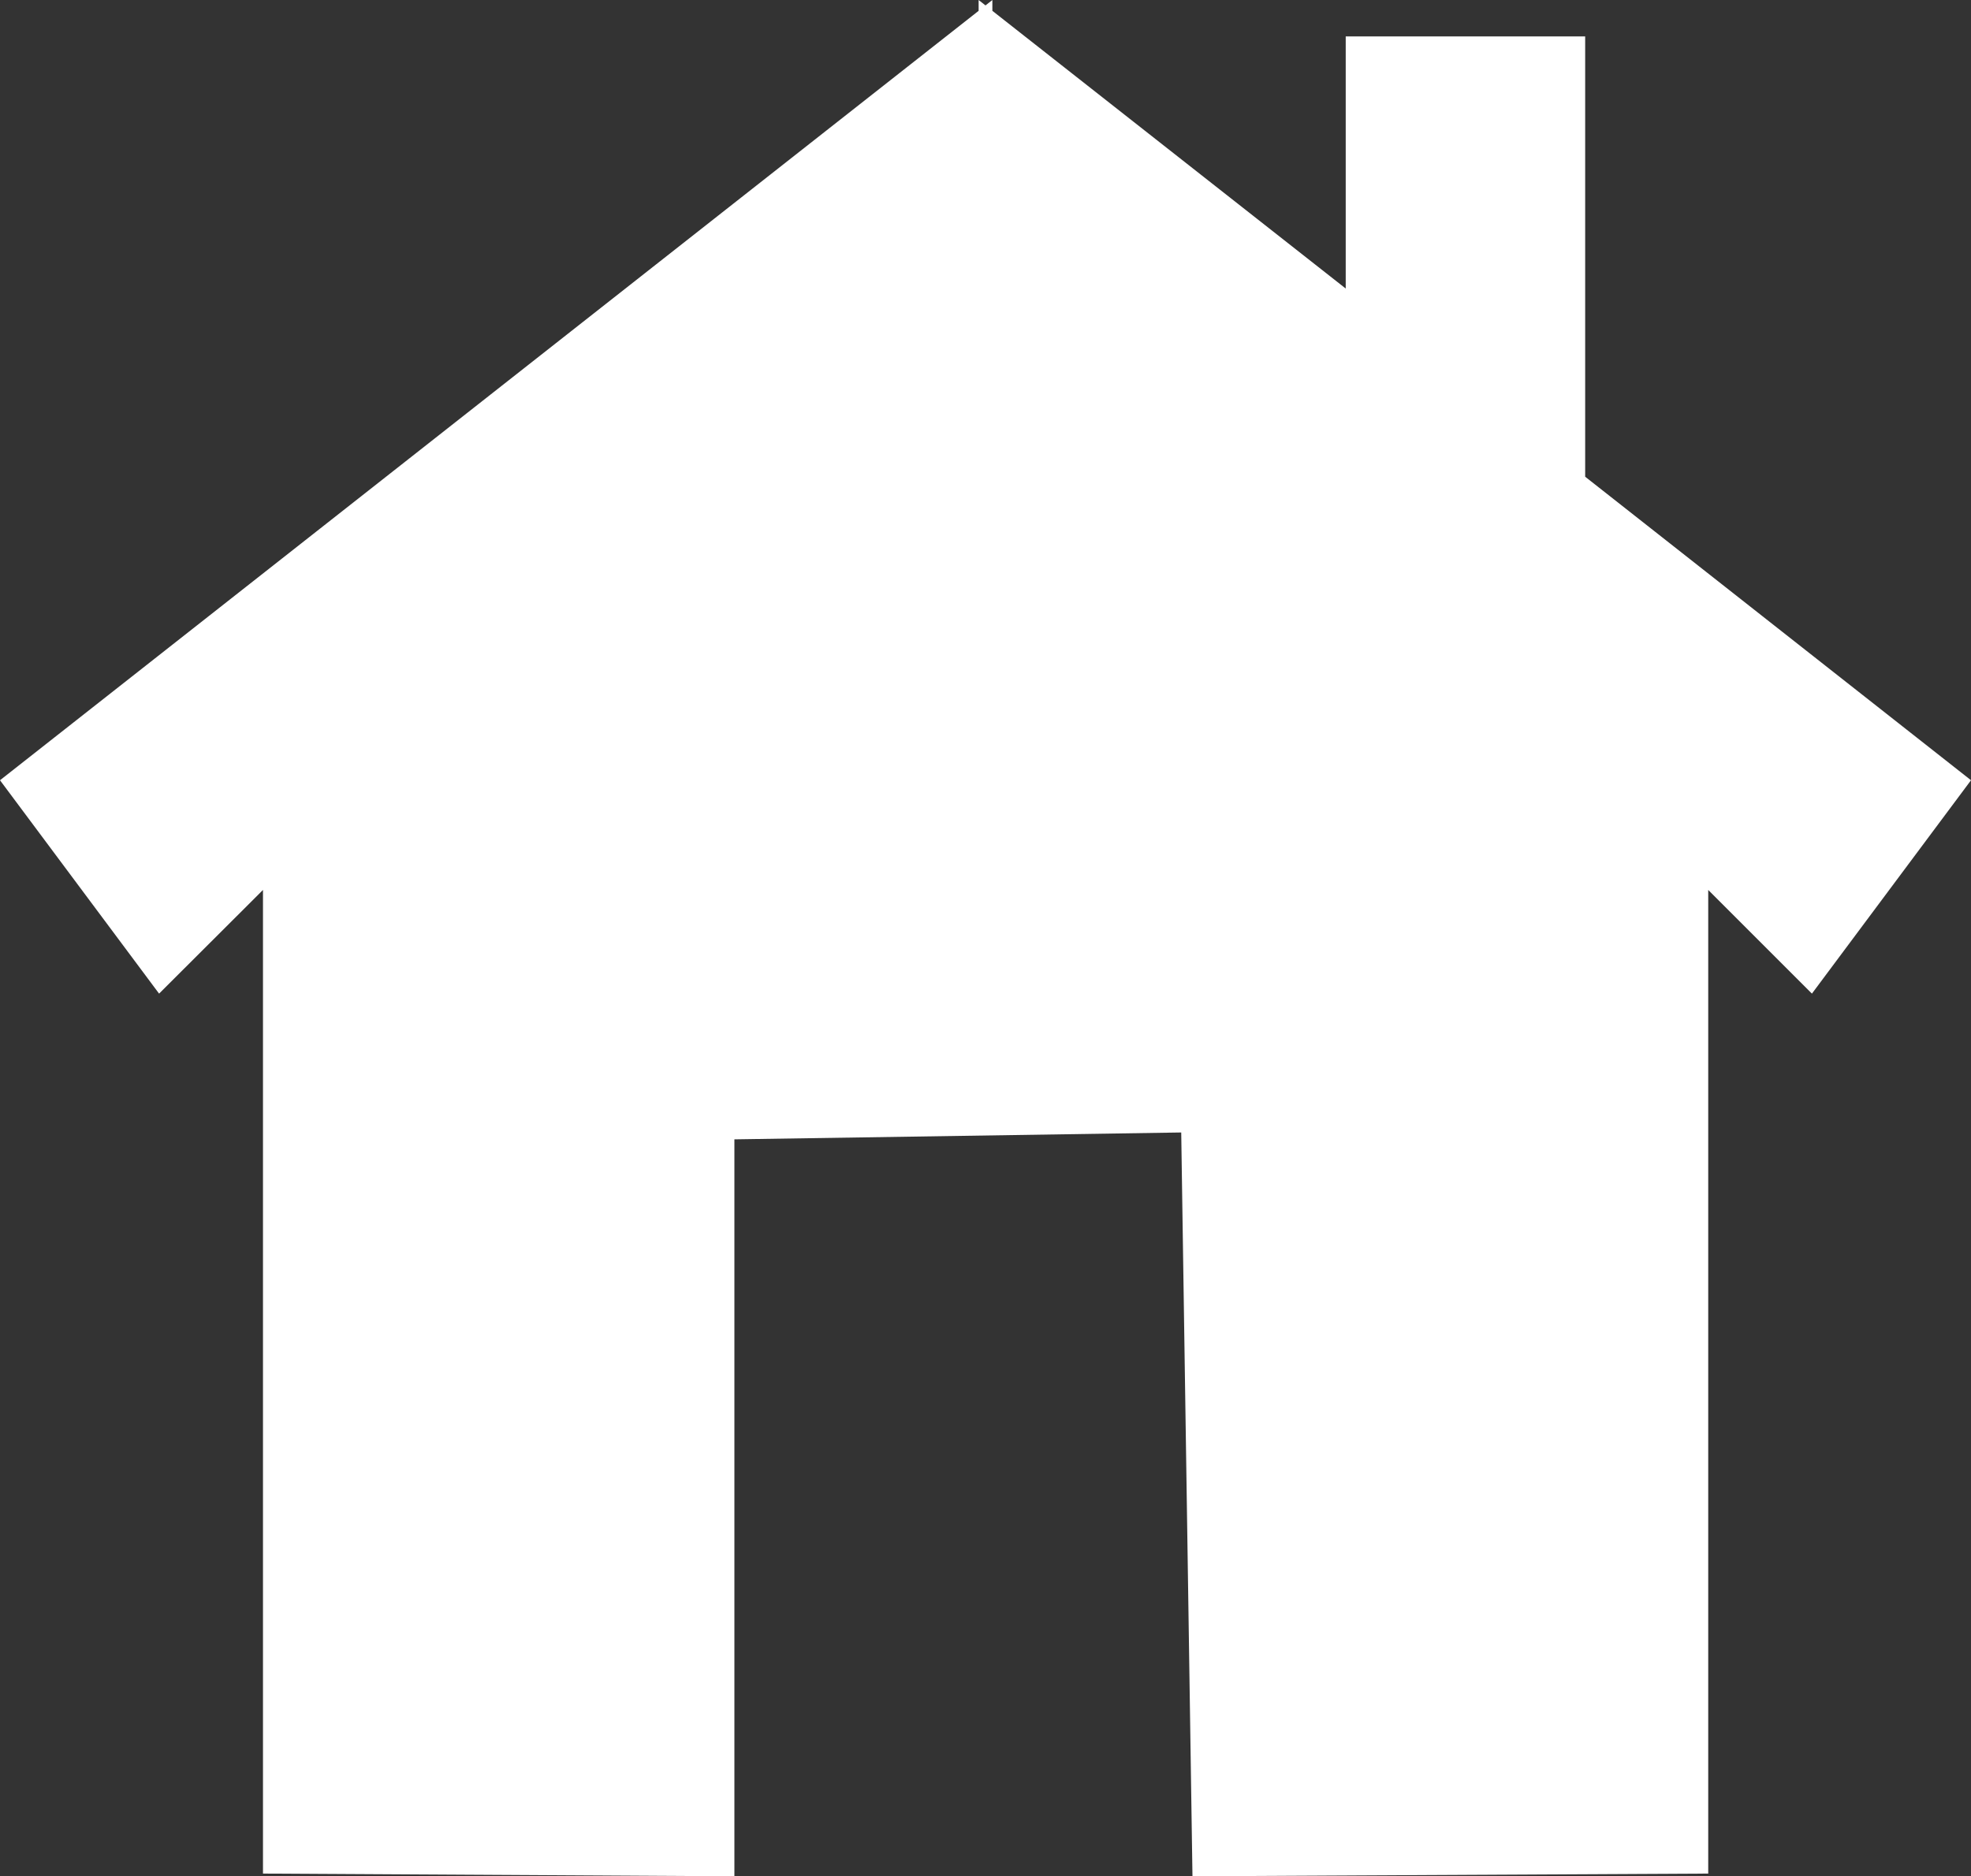 <svg xmlns="http://www.w3.org/2000/svg" viewBox="0 0 94.66 90.13"><rect x="0" y="0" width="94.66" height="90.13" fill="#333333" stroke="none"/><defs><style>.cls-1{fill:#fff;}</style></defs><title>home_icon</title><g id="Layer_2" data-name="Layer 2"><g id="Layer_1-2" data-name="Layer 1"><polygon class="cls-1" points="57.27 90.13 82.04 90 82.04 42.75 87.02 47.73 94.66 37.48 76.13 22.9 76.13 1.75 64.63 1.75 64.63 13.86 47.66 0.52 47.66 0 47.33 0.26 47 0 47 0.52 0 37.48 7.64 47.73 12.63 42.75 12.63 90 35.27 90.13 35.27 54.73 56.73 54.4 57.27 90.13"/></g></g></svg>